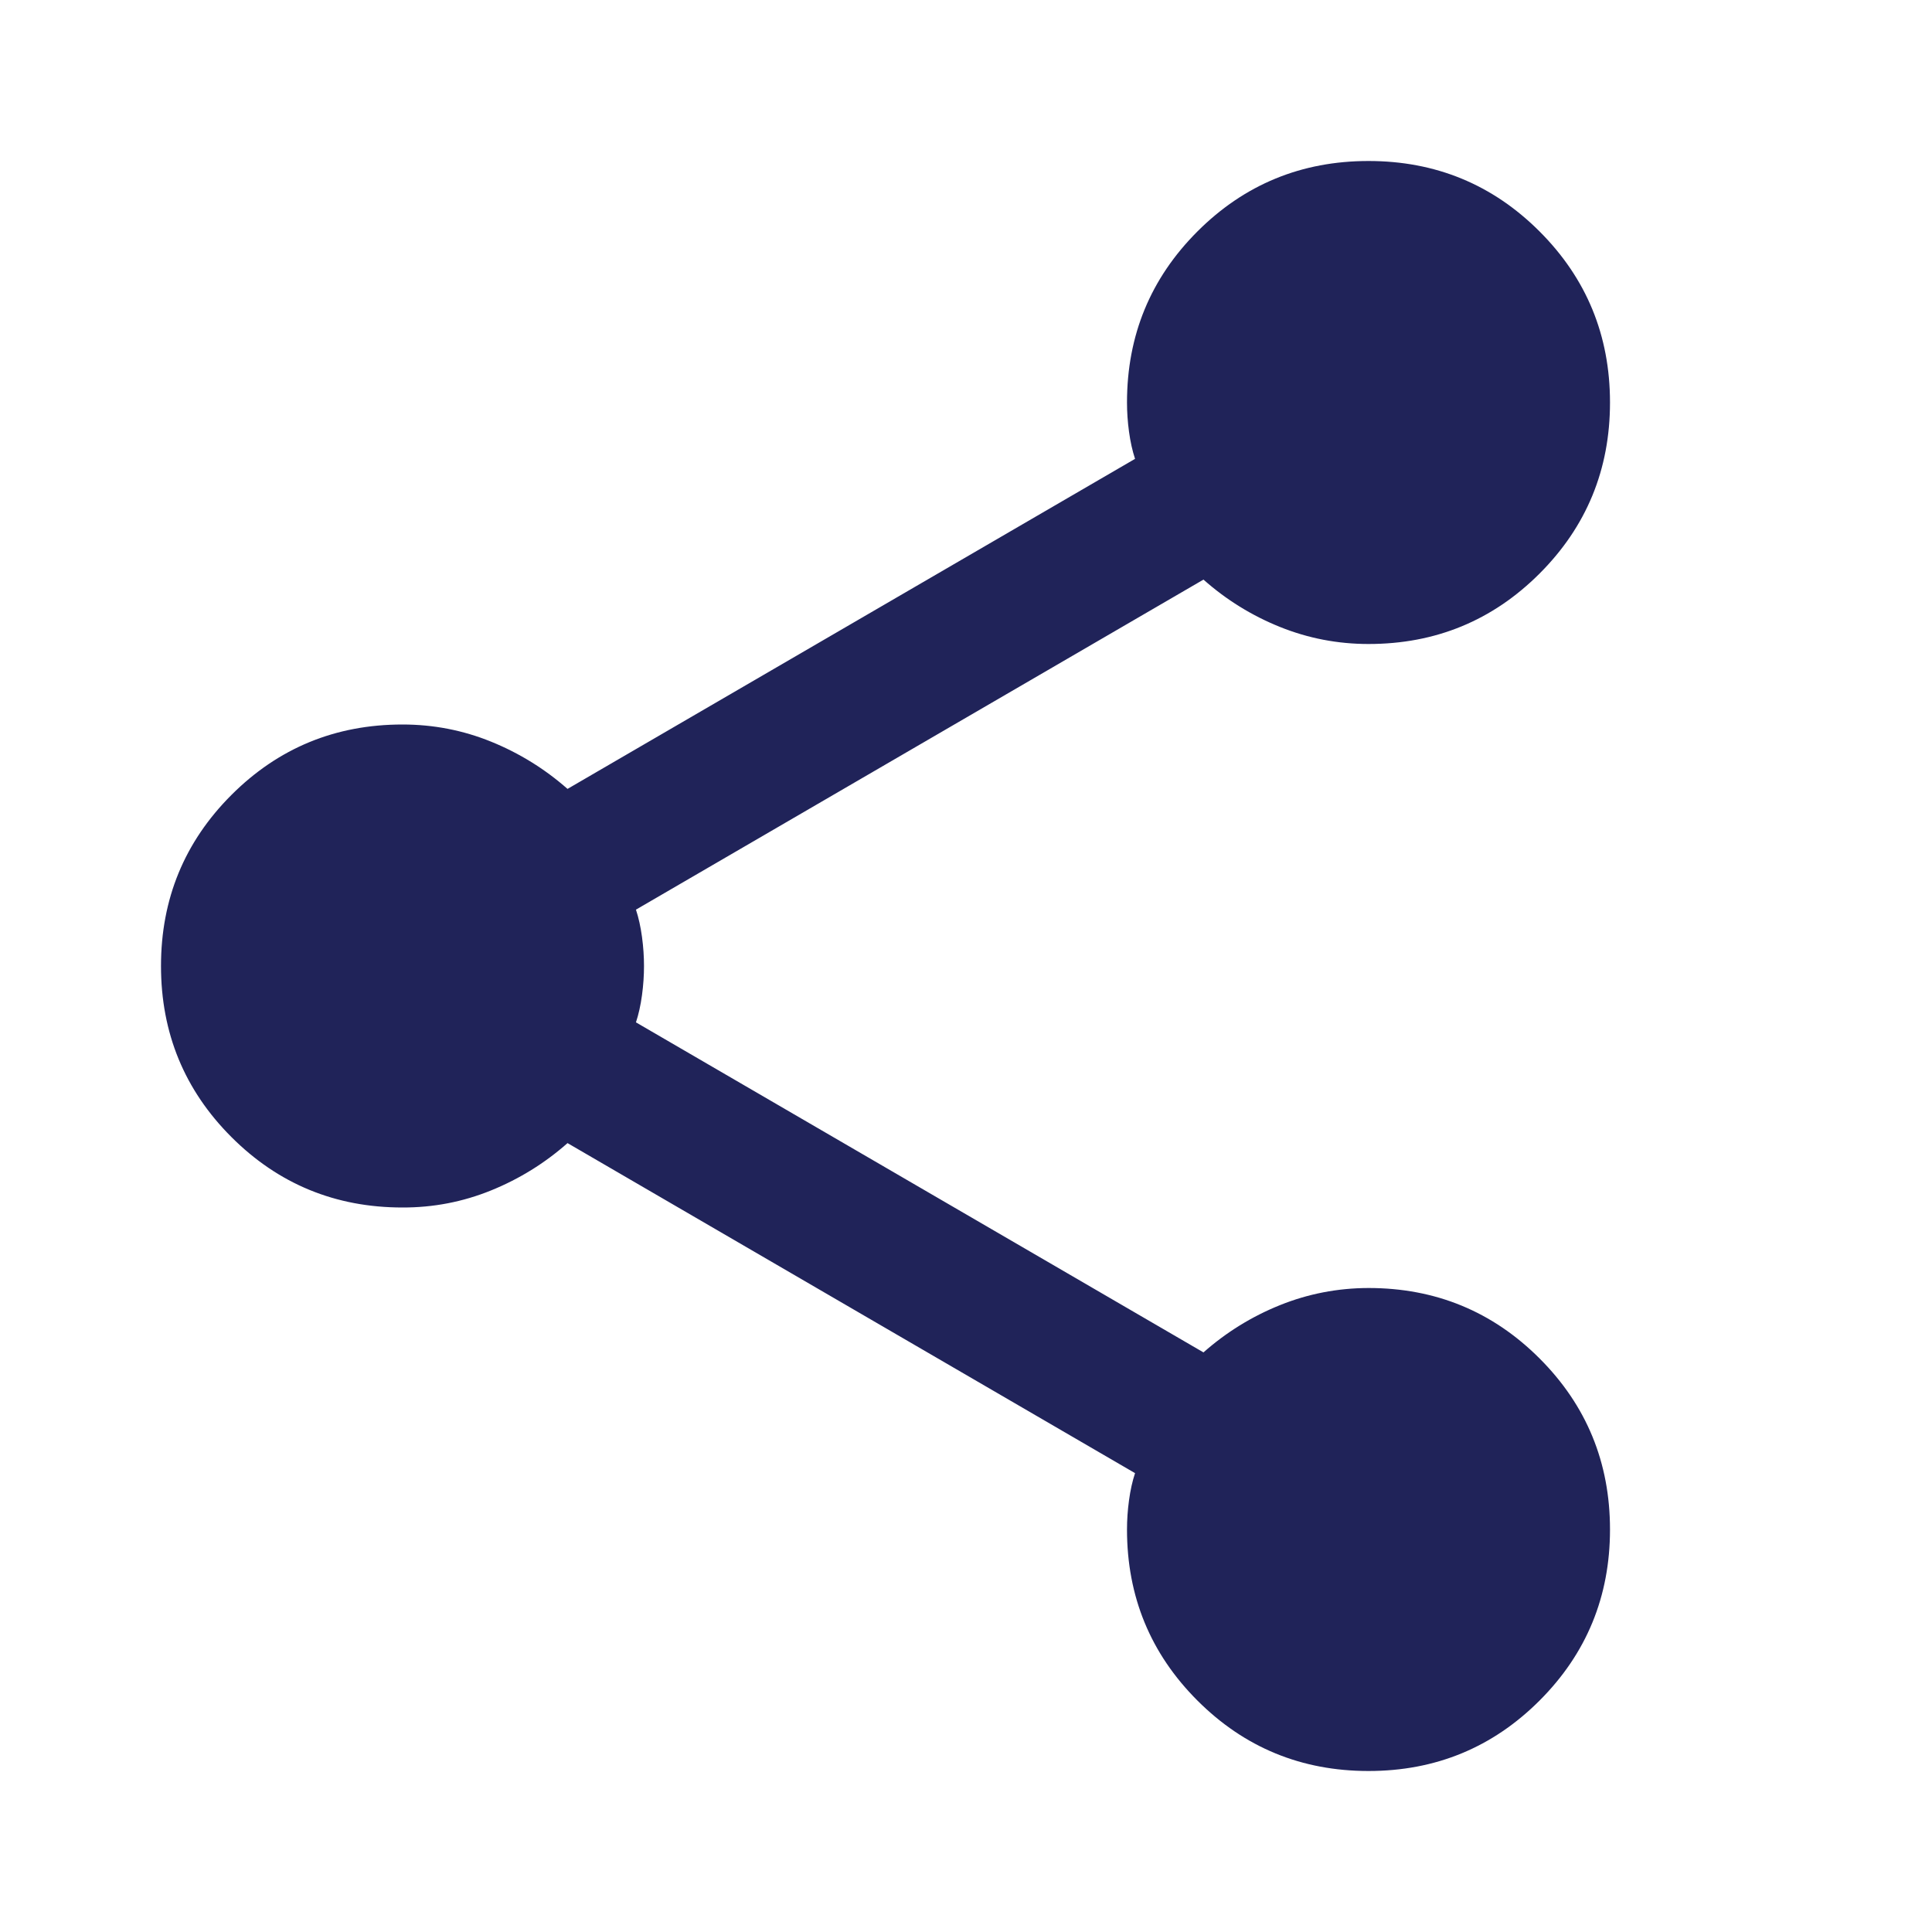 <svg width="24" height="24" viewBox="0 0 24 24" fill="none" xmlns="http://www.w3.org/2000/svg">
<path d="M17 22C16.167 22 15.458 21.708 14.875 21.125C14.292 20.542 14 19.833 14 19C14 18.883 14.008 18.762 14.025 18.637C14.042 18.512 14.067 18.399 14.1 18.3L7.05 14.2C6.767 14.45 6.45 14.646 6.1 14.788C5.75 14.93 5.383 15.001 5 15C4.167 15 3.458 14.708 2.875 14.125C2.292 13.542 2 12.833 2 12C2 11.167 2.292 10.458 2.875 9.875C3.458 9.292 4.167 9 5 9C5.383 9 5.75 9.071 6.1 9.213C6.45 9.355 6.767 9.551 7.05 9.8L14.1 5.7C14.067 5.6 14.042 5.488 14.025 5.363C14.008 5.238 14 5.117 14 5C14 4.167 14.292 3.458 14.875 2.875C15.458 2.292 16.167 2 17 2C17.833 2 18.542 2.292 19.125 2.875C19.708 3.458 20 4.167 20 5C20 5.833 19.708 6.542 19.125 7.125C18.542 7.708 17.833 8 17 8C16.617 8 16.25 7.929 15.9 7.788C15.55 7.647 15.233 7.451 14.95 7.2L7.9 11.3C7.933 11.4 7.958 11.513 7.975 11.638C7.992 11.763 8 11.884 8 12C8 12.117 7.992 12.238 7.975 12.363C7.958 12.488 7.933 12.601 7.9 12.7L14.95 16.8C15.233 16.55 15.55 16.354 15.9 16.213C16.25 16.072 16.617 16.001 17 16C17.833 16 18.542 16.292 19.125 16.875C19.708 17.458 20 18.167 20 19C20 19.833 19.708 20.542 19.125 21.125C18.542 21.708 17.833 22 17 22Z" fill="#202359"/>
</svg>

